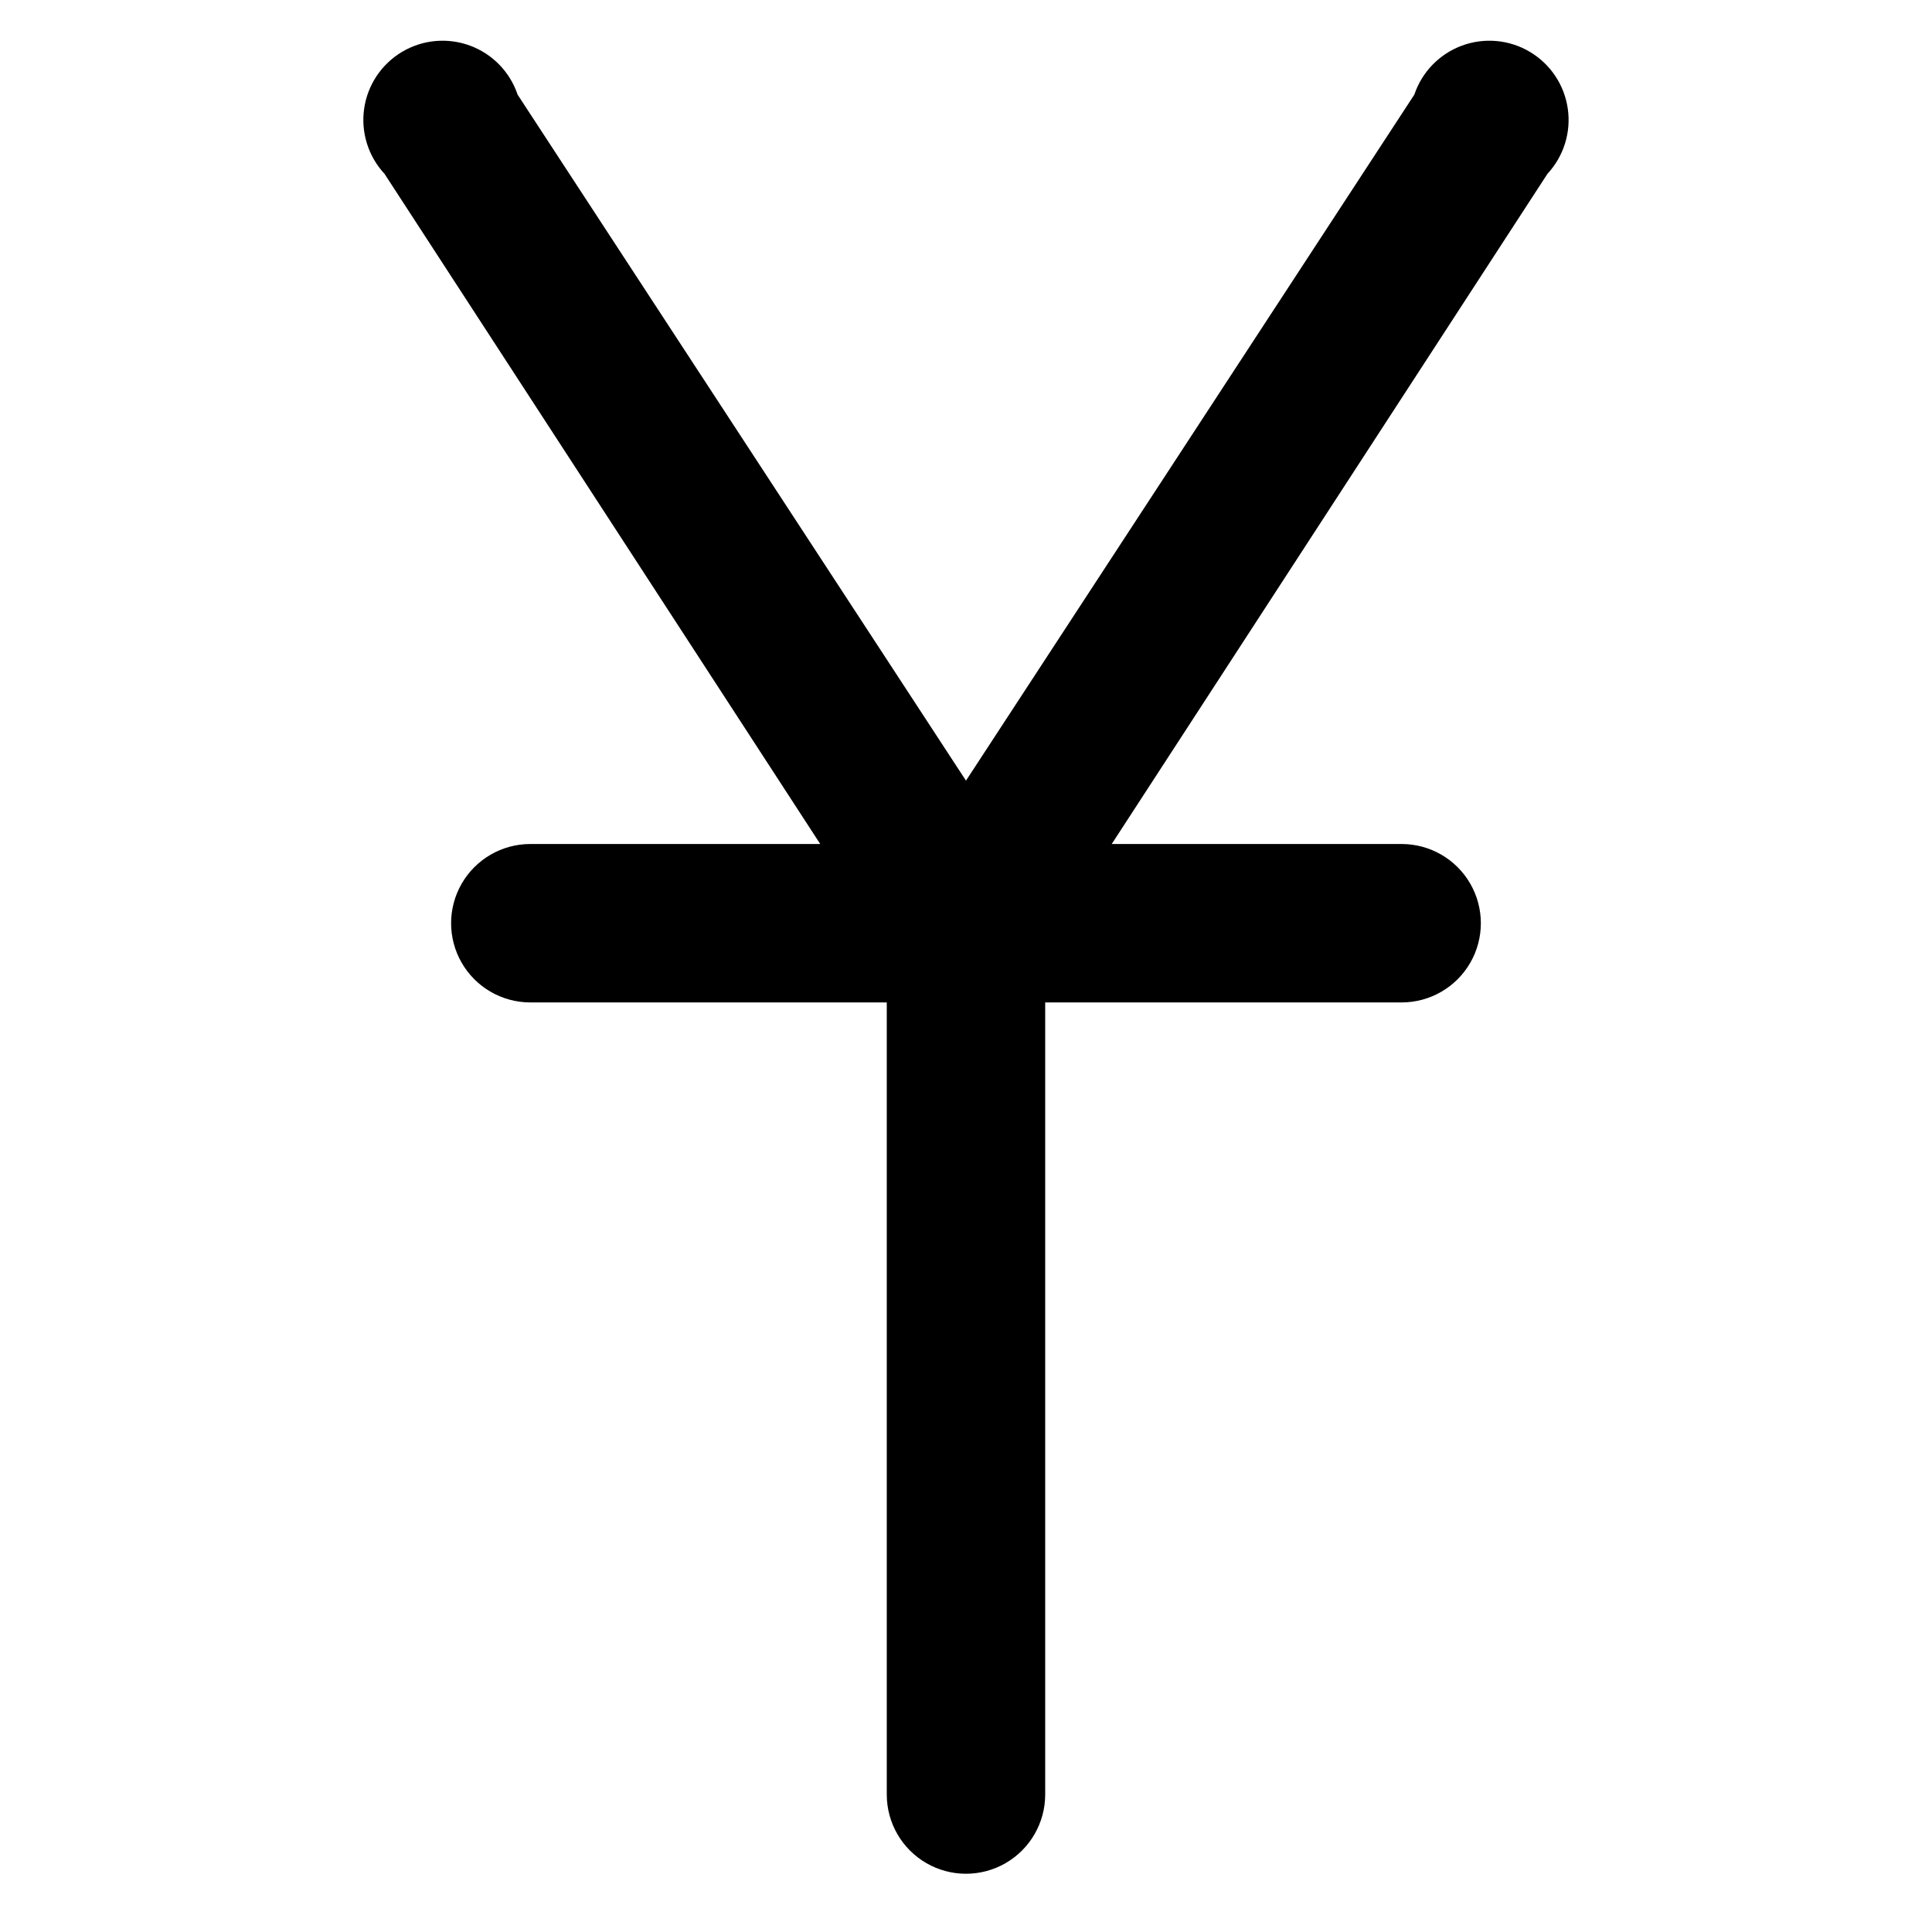 <?xml version="1.0" encoding="UTF-8"?>
<!-- Uploaded to: ICON Repo, www.iconrepo.com, Generator: ICON Repo Mixer Tools -->
<svg fill="#000000" width="800px" height="800px" version="1.1" viewBox="144 144 512 512" xmlns="http://www.w3.org/2000/svg">
 <path d="m554.08 190.08-115.46 177.59h76.828c7.5 0 14.43 4 18.18 10.496 3.75 6.492 3.75 14.496 0 20.992-3.75 6.492-10.68 10.496-18.18 10.496h-94.461v209.92-0.004c0 7.5-4.004 14.43-10.496 18.18-6.496 3.75-14.5 3.75-20.992 0-6.496-3.75-10.496-10.68-10.496-18.18v-209.92l-94.465 0.004c-7.5 0-14.43-4.004-18.18-10.496-3.75-6.496-3.75-14.5 0-20.992 3.75-6.496 10.68-10.496 18.18-10.496h76.832l-115.46-177.59c-4.32-4.644-6.309-10.996-5.41-17.273 0.898-6.281 4.59-11.816 10.043-15.062 5.449-3.246 12.078-3.852 18.027-1.648s10.582 6.981 12.605 12.992l118.82 181.79 118.81-181.79c2.023-6.012 6.656-10.789 12.605-12.992s12.578-1.598 18.027 1.648c5.453 3.246 9.145 8.781 10.043 15.062 0.902 6.277-1.086 12.629-5.406 17.273z"/>
</svg>